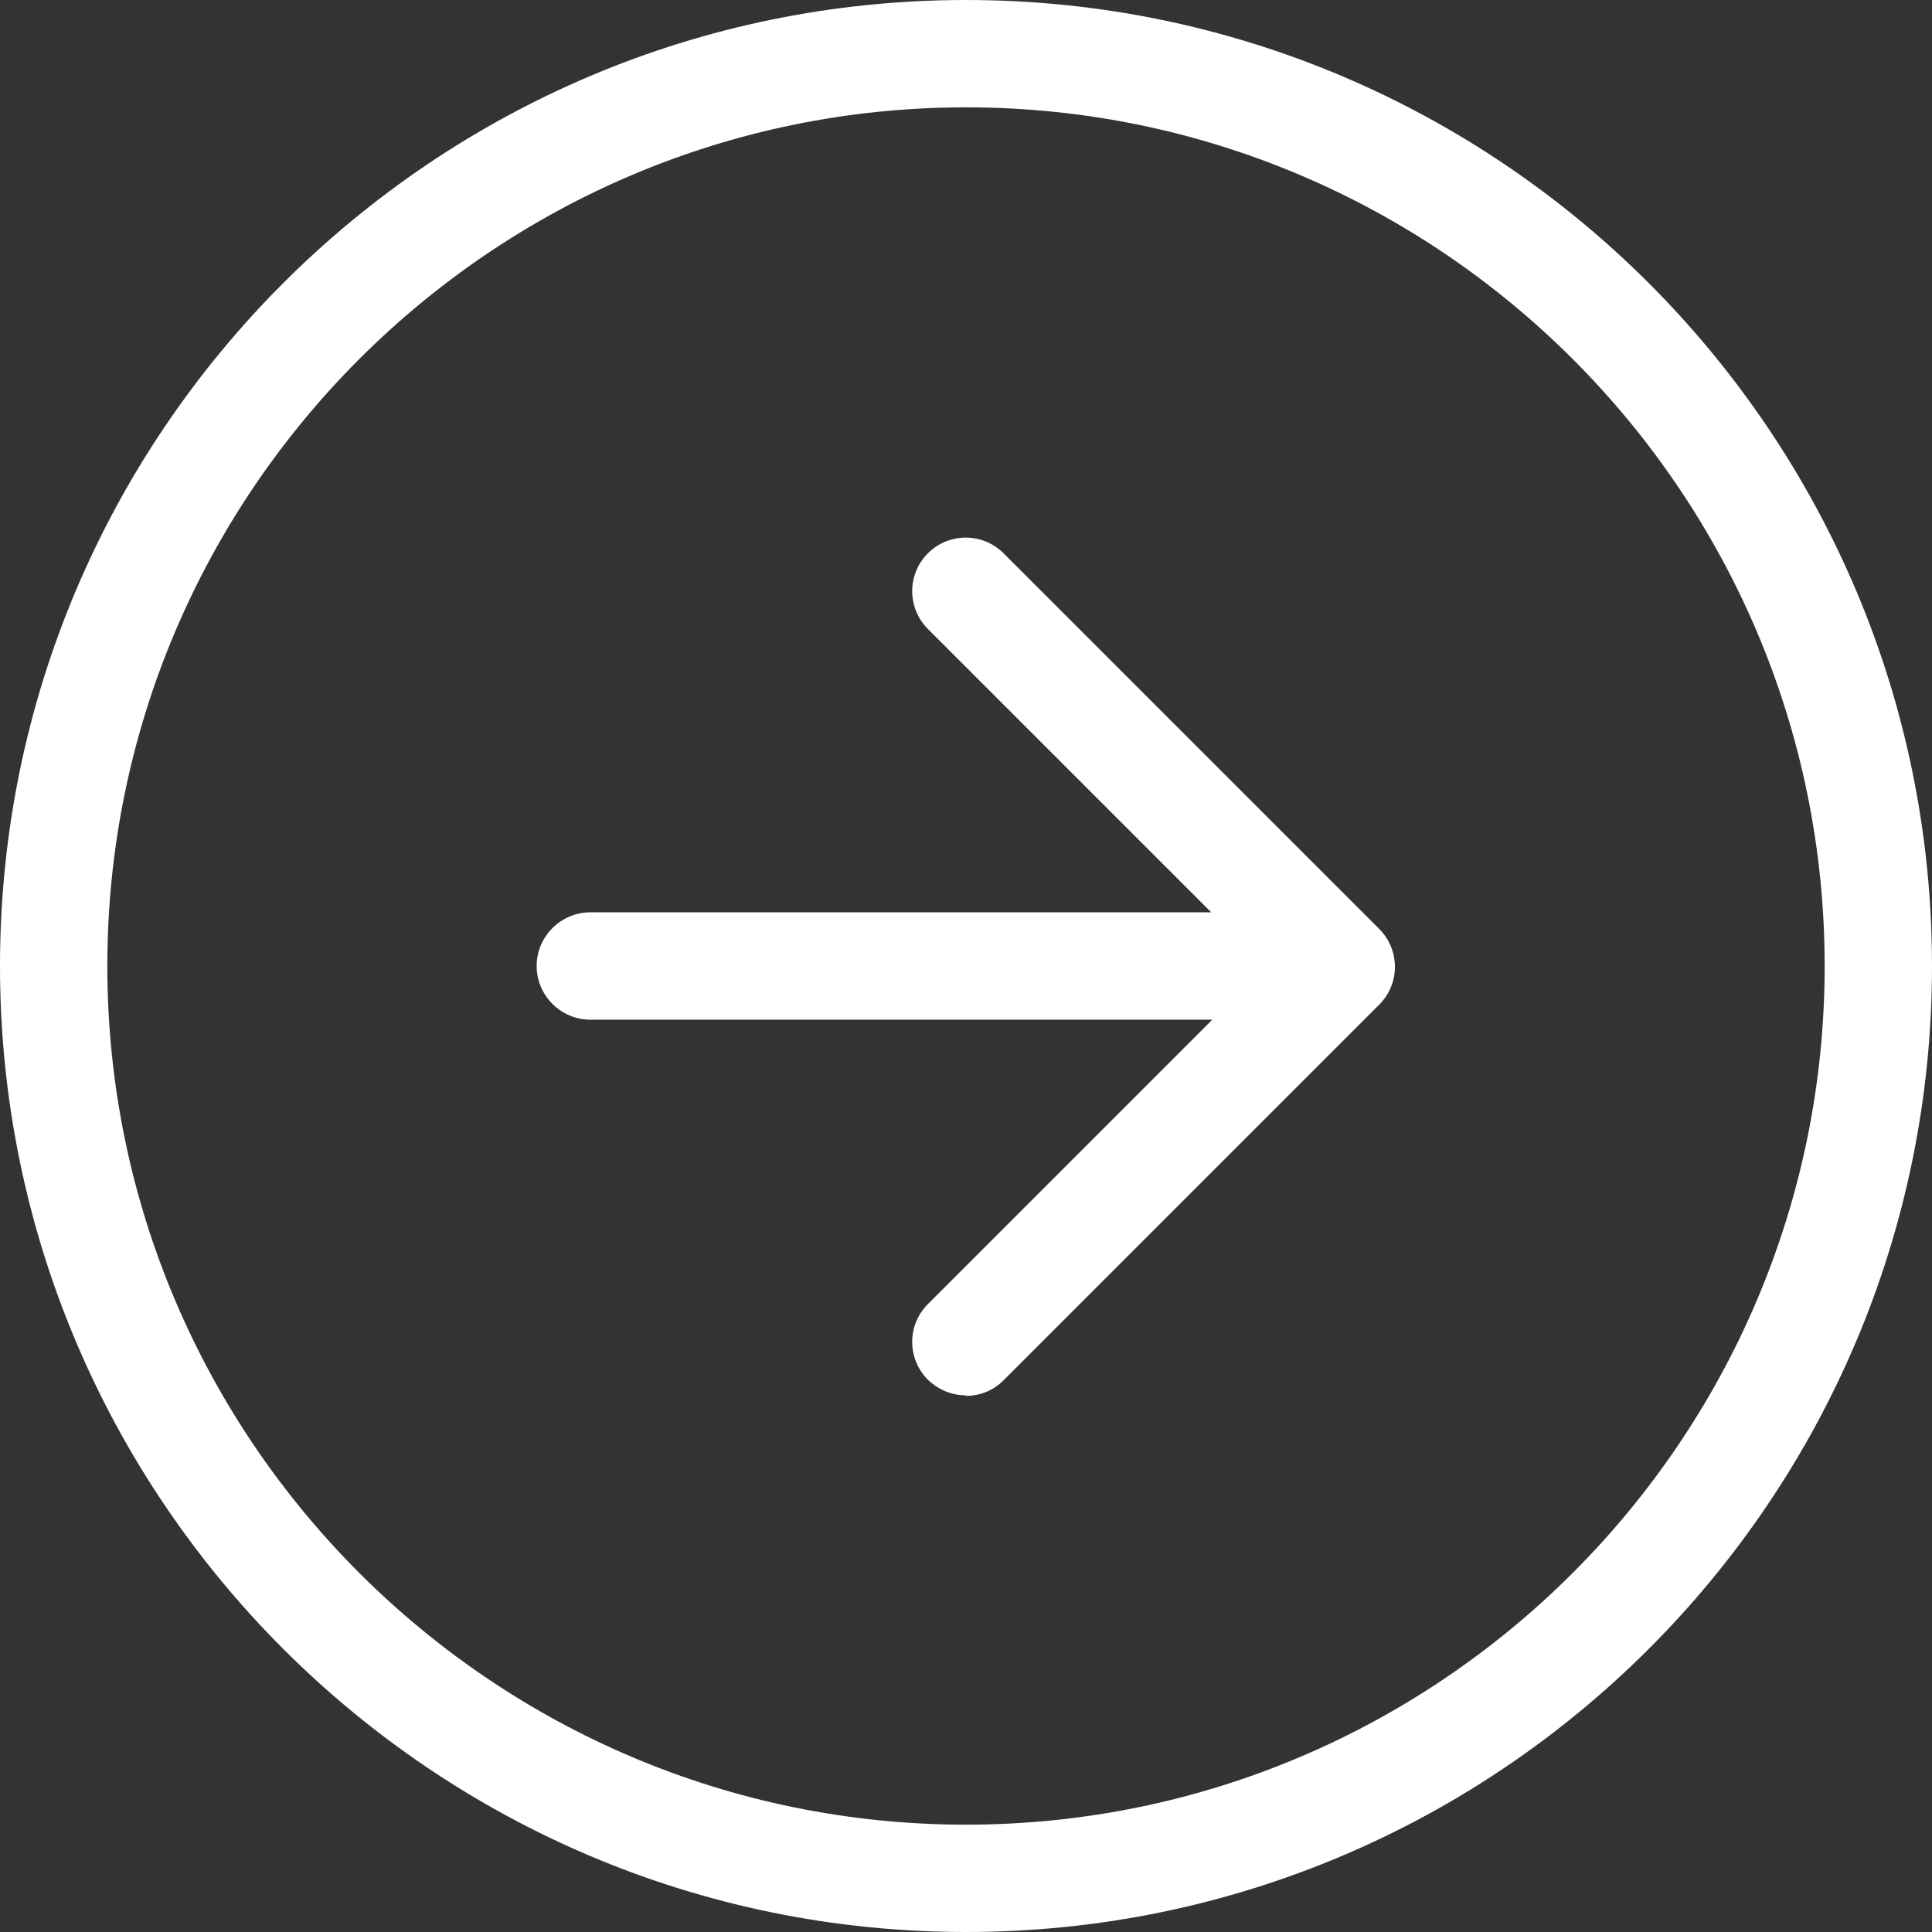 <?xml version="1.0" encoding="UTF-8"?>
<svg id="_レイヤー_2" data-name="レイヤー 2" xmlns="http://www.w3.org/2000/svg" viewBox="0 0 36 36"><rect x="0" y="0" width="36" height="36" fill="#333333" stroke="none"/>
  <g id="FV">
    <g>
      <g>
        <path d="M18,26c-.26,0-.51-.1-.71-.29-.39-.39-.39-1.02,0-1.41l6.29-6.29-6.29-6.29c-.39-.39-.39-1.02,0-1.41.39-.39,1.02-.39,1.41,0l7,7c.39.39.39,1.02,0,1.41l-7,7c-.2.2-.45.29-.71.29Z" style="fill: #fff;"/>
        <path d="M24.61,19h-13.61c-.55,0-1-.45-1-1s.45-1,1-1h13.61c.55,0,1,.45,1,1s-.45,1-1,1Z" style="fill: #fff;"/>
      </g>
      <path d="M18,36C8.07,36,0,27.93,0,18S8.07,0,18,0s18,8.07,18,18-8.07,18-18,18ZM18,2C9.18,2,2,9.18,2,18s7.18,16,16,16,16-7.18,16-16S26.82,2,18,2Z" style="fill: #fff;"/>
    </g>
  </g>
</svg>